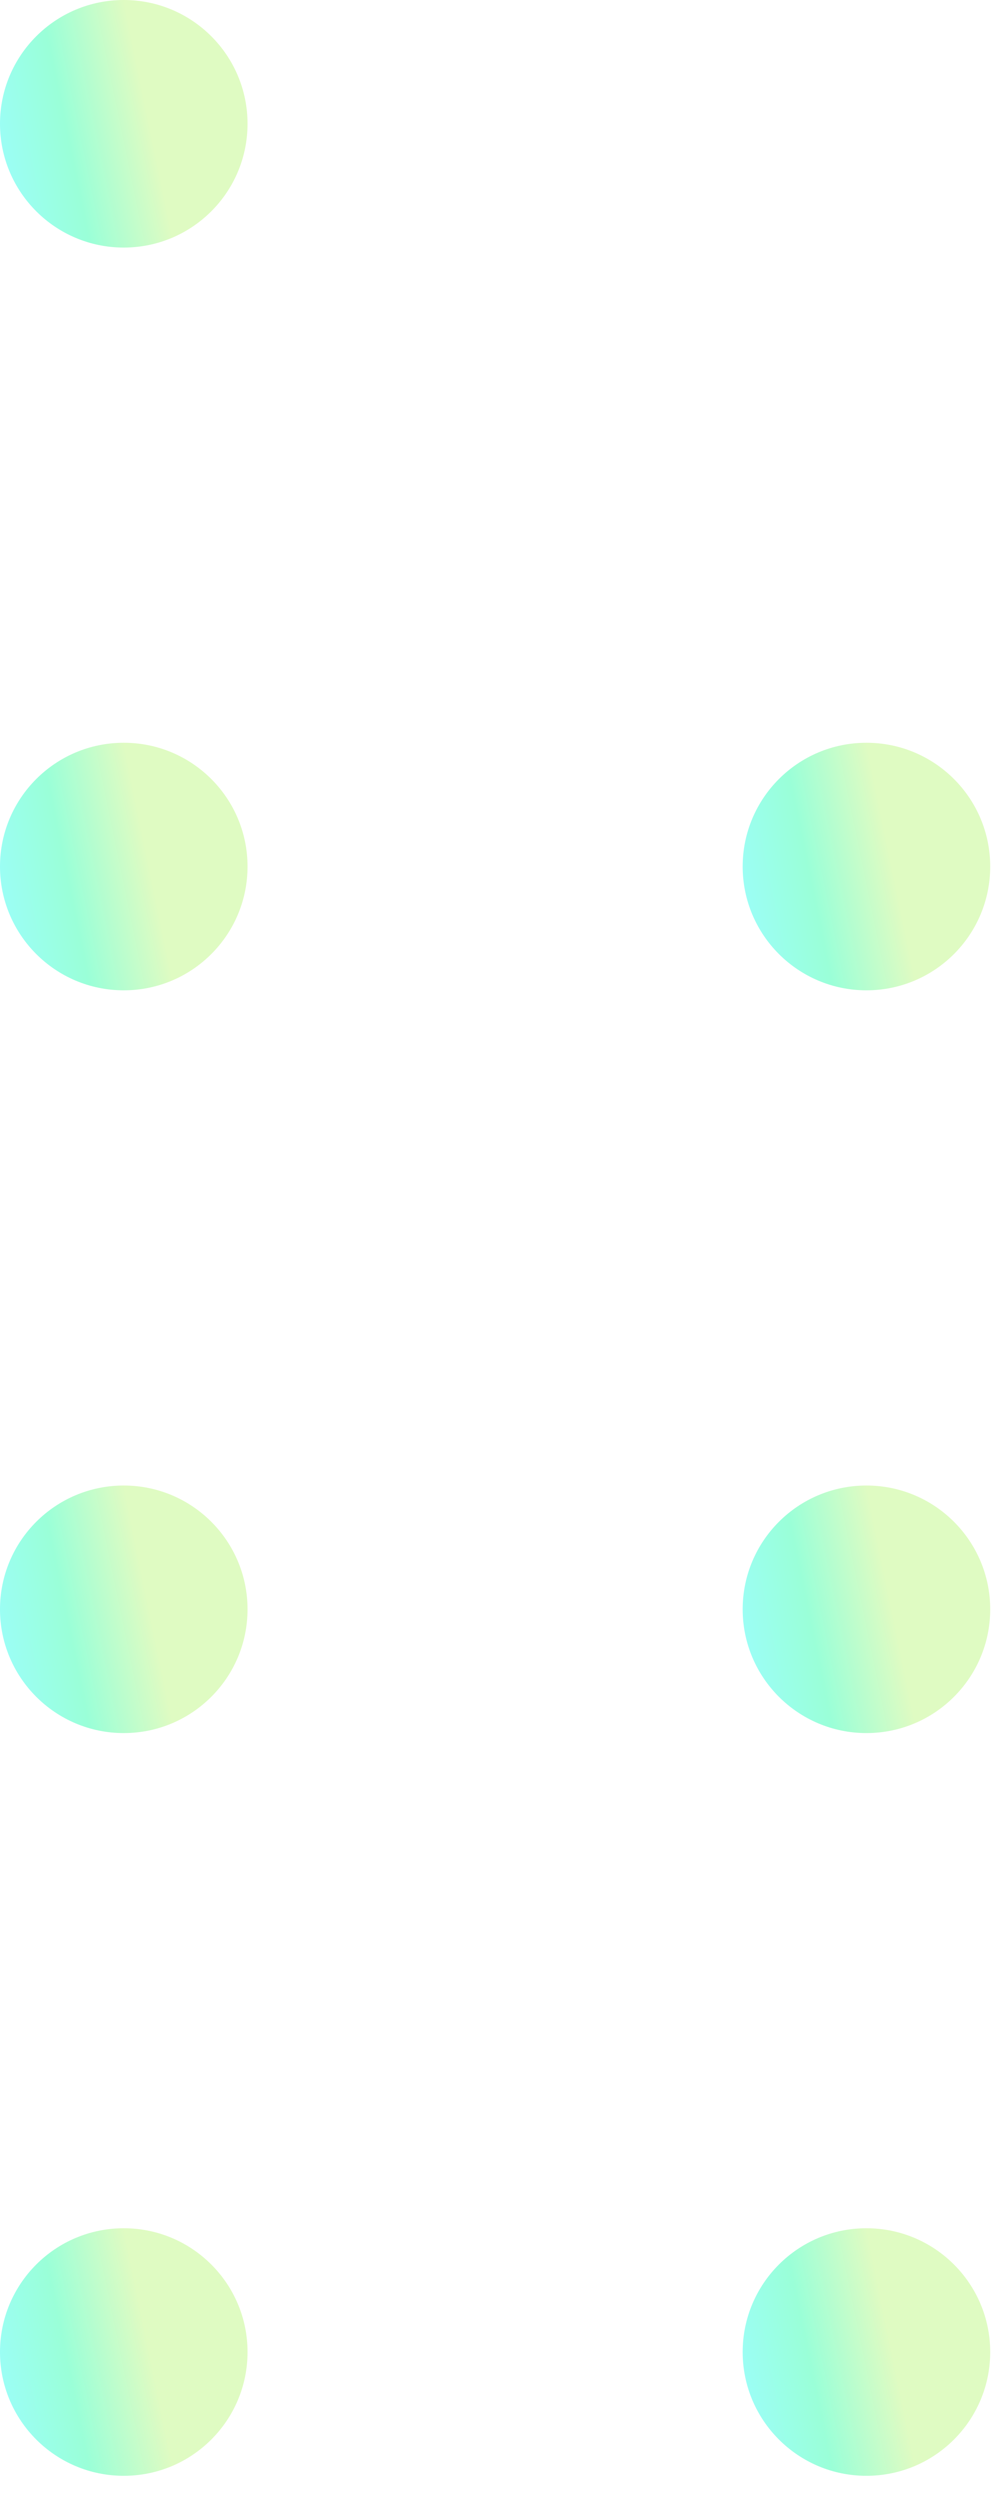 <svg width="33" height="82" viewBox="0 0 33 82" fill="none" xmlns="http://www.w3.org/2000/svg">
<g opacity="0.4">
<circle cx="4.06" cy="4.06" r="4.06" fill="url(#paint0_linear_44_638)"/>
<circle cx="4.06" cy="28.422" r="4.06" fill="url(#paint1_linear_44_638)"/>
<circle cx="4.06" cy="52.784" r="4.06" fill="url(#paint2_linear_44_638)"/>
<circle cx="4.06" cy="77.145" r="4.06" fill="url(#paint3_linear_44_638)"/>
<circle cx="28.422" cy="77.145" r="4.06" fill="url(#paint4_linear_44_638)"/>
<circle cx="28.422" cy="52.784" r="4.06" fill="url(#paint5_linear_44_638)"/>
<circle cx="28.422" cy="28.422" r="4.06" fill="url(#paint6_linear_44_638)"/>
</g>
<defs>
<linearGradient id="paint0_linear_44_638" x1="0.391" y1="8.434" x2="5.599" y2="7.364" gradientUnits="userSpaceOnUse">
<stop stop-color="#05FCF2"/>
<stop offset="0.484" stop-color="#02FF9D"/>
<stop offset="1" stop-color="#B0F566"/>
</linearGradient>
<linearGradient id="paint1_linear_44_638" x1="0.391" y1="32.796" x2="5.599" y2="31.725" gradientUnits="userSpaceOnUse">
<stop stop-color="#05FCF2"/>
<stop offset="0.484" stop-color="#02FF9D"/>
<stop offset="1" stop-color="#B0F566"/>
</linearGradient>
<linearGradient id="paint2_linear_44_638" x1="0.391" y1="57.158" x2="5.599" y2="56.087" gradientUnits="userSpaceOnUse">
<stop stop-color="#05FCF2"/>
<stop offset="0.484" stop-color="#02FF9D"/>
<stop offset="1" stop-color="#B0F566"/>
</linearGradient>
<linearGradient id="paint3_linear_44_638" x1="0.391" y1="81.519" x2="5.599" y2="80.449" gradientUnits="userSpaceOnUse">
<stop stop-color="#05FCF2"/>
<stop offset="0.484" stop-color="#02FF9D"/>
<stop offset="1" stop-color="#B0F566"/>
</linearGradient>
<linearGradient id="paint4_linear_44_638" x1="24.753" y1="81.519" x2="29.961" y2="80.449" gradientUnits="userSpaceOnUse">
<stop stop-color="#05FCF2"/>
<stop offset="0.484" stop-color="#02FF9D"/>
<stop offset="1" stop-color="#B0F566"/>
</linearGradient>
<linearGradient id="paint5_linear_44_638" x1="24.753" y1="57.158" x2="29.961" y2="56.087" gradientUnits="userSpaceOnUse">
<stop stop-color="#05FCF2"/>
<stop offset="0.484" stop-color="#02FF9D"/>
<stop offset="1" stop-color="#B0F566"/>
</linearGradient>
<linearGradient id="paint6_linear_44_638" x1="24.753" y1="32.796" x2="29.961" y2="31.725" gradientUnits="userSpaceOnUse">
<stop stop-color="#05FCF2"/>
<stop offset="0.484" stop-color="#02FF9D"/>
<stop offset="1" stop-color="#B0F566"/>
</linearGradient>
</defs>
</svg>

